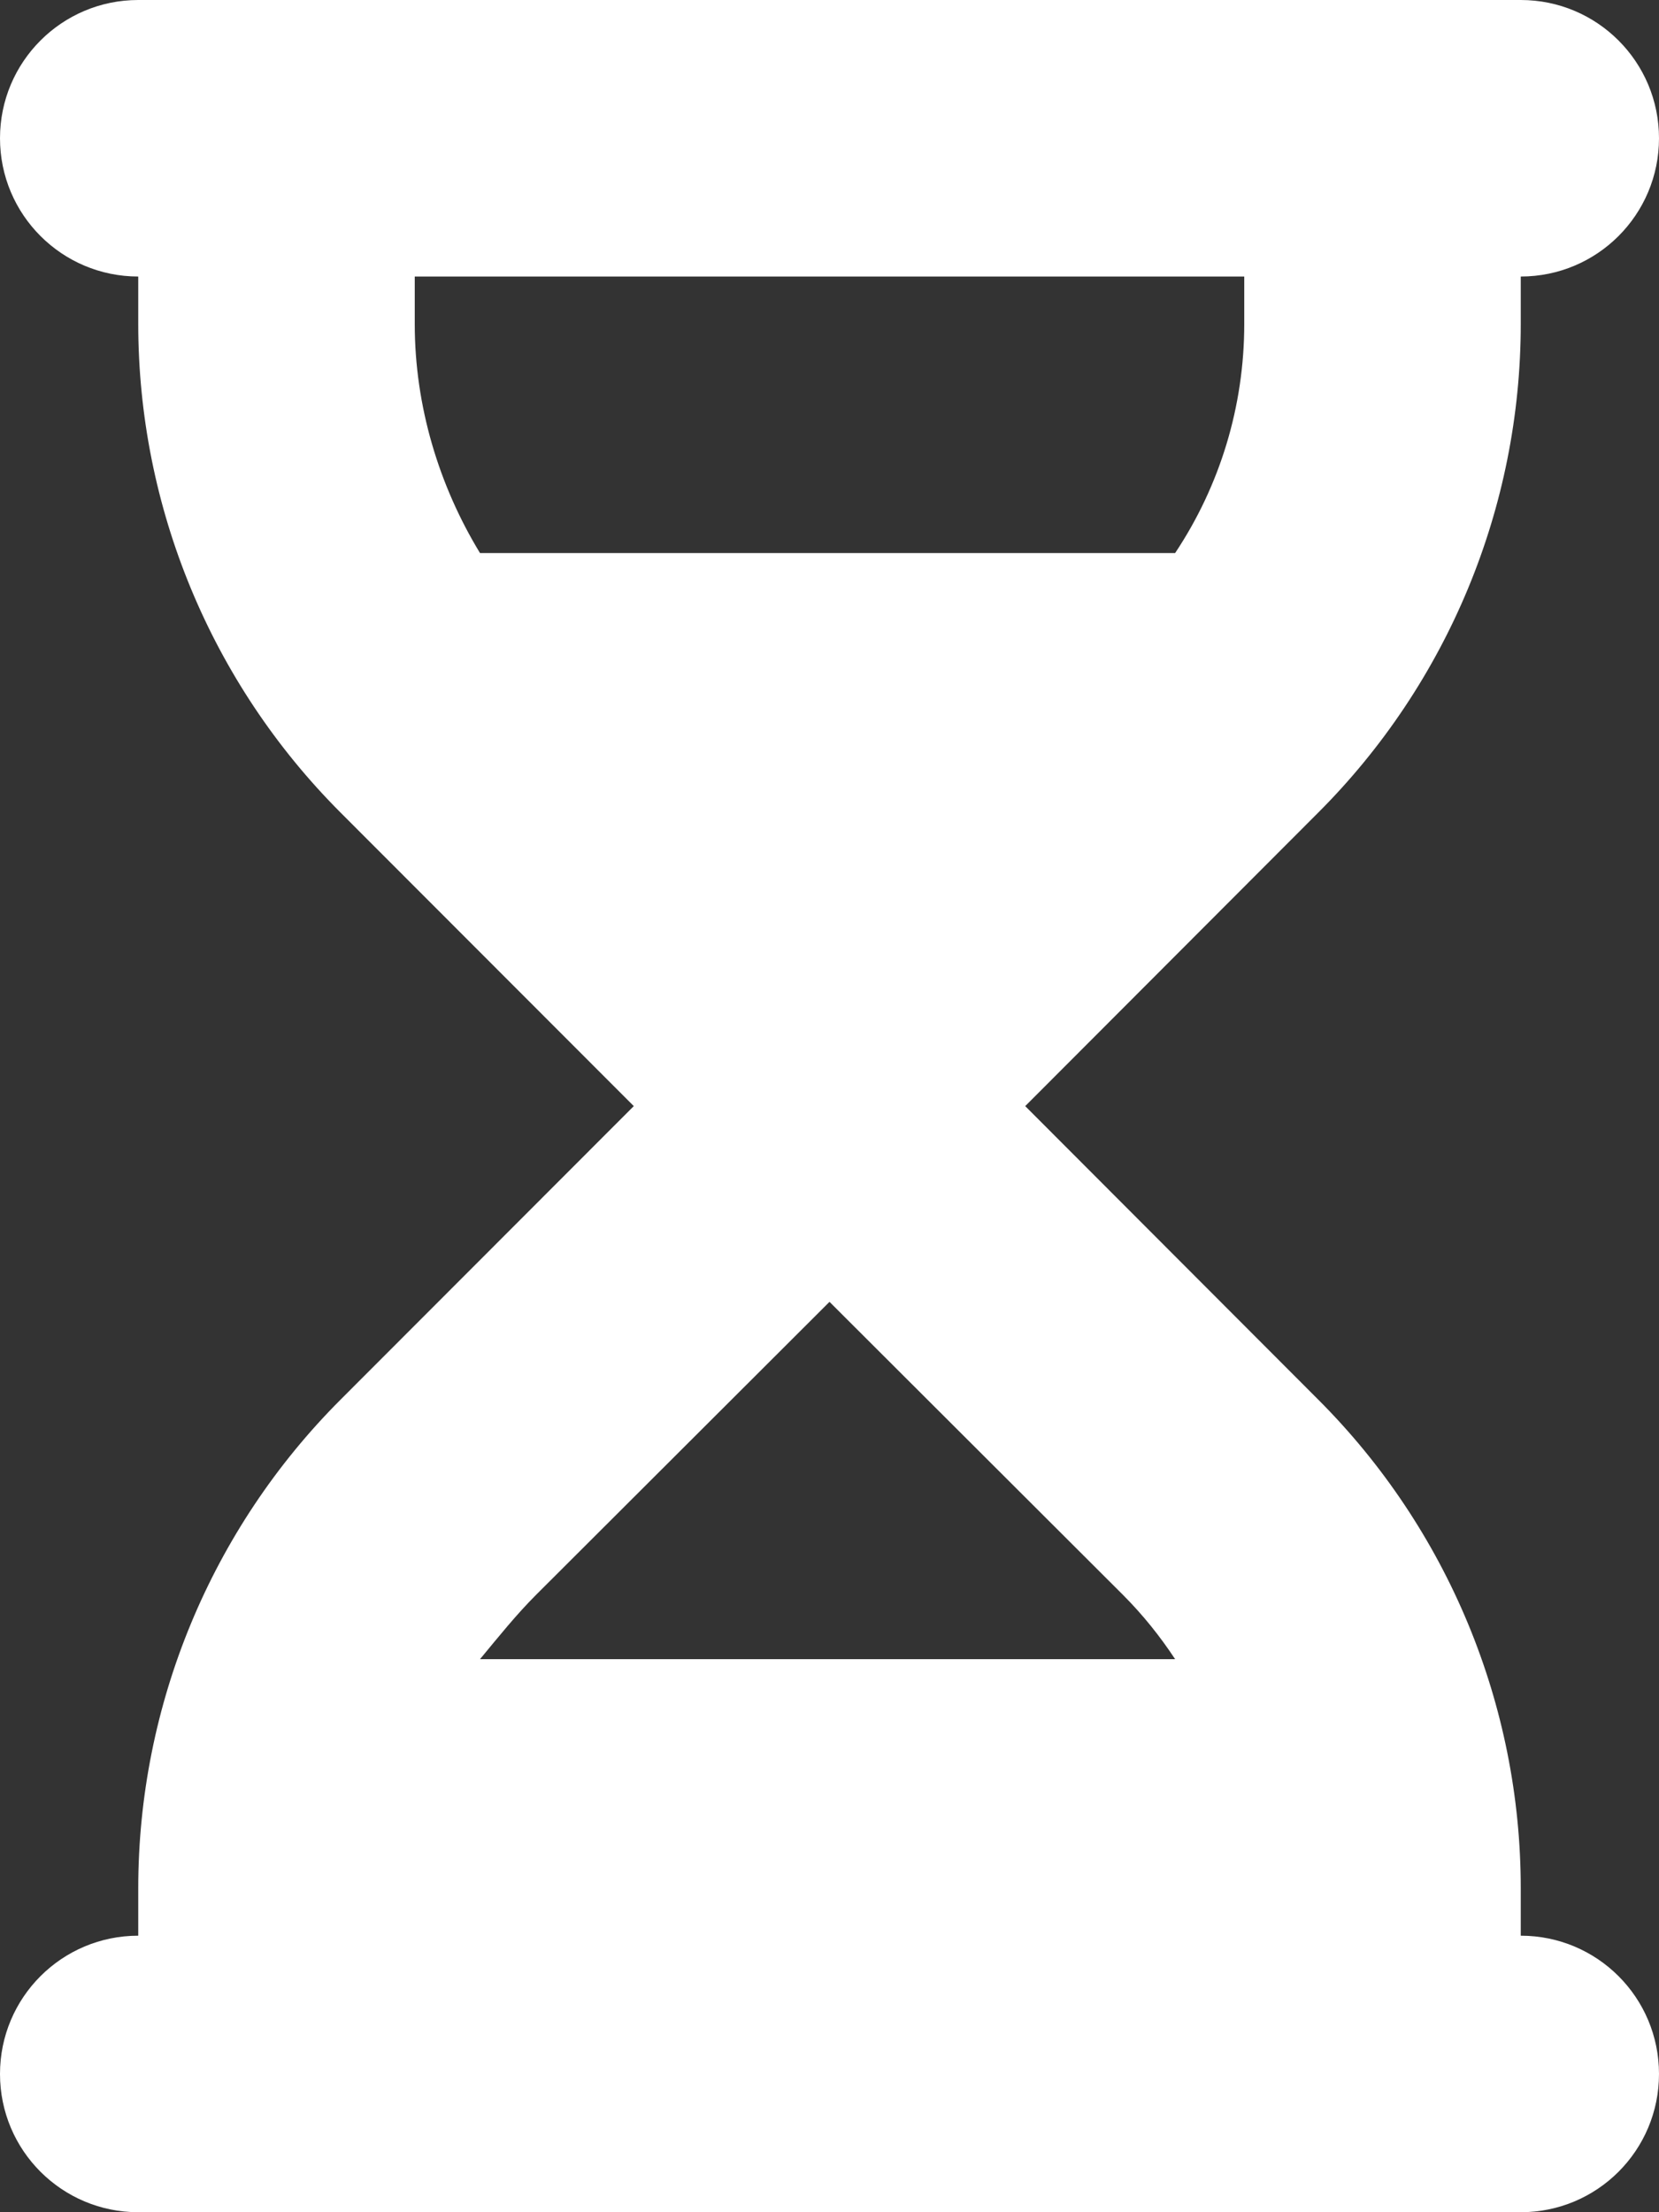 <svg width="36" height="48" viewBox="0 0 36 48" fill="none" xmlns="http://www.w3.org/2000/svg">
<rect x="0" y="0" width="36" height="48" fill="#333333" stroke="none"/>
<path d="M33 0C34.659 0 36 1.343 36 3C36 4.657 34.659 6 33 6V7.029C33 11.006 31.416 14.822 28.603 17.634L22.247 24L28.603 30.366C31.416 33.178 33 36.994 33 40.969V42C34.659 42 36 43.341 36 45C36 46.659 34.659 48 33 48H3C1.343 48 0 46.659 0 45C0 43.341 1.343 42 3 42V40.969C3 36.994 4.581 33.178 7.393 30.366L13.753 24L7.393 17.634C4.581 14.822 3 11.006 3 7.029V6C1.343 6 0 4.657 0 3C0 1.343 1.343 0 3 0H33ZM10.416 12H25.5C26.475 10.537 27 8.811 27 7.029V6H9V7.029C9 8.811 9.525 10.537 10.416 12ZM10.416 36H25.5C25.172 35.503 24.797 35.034 24.366 34.603L18 28.247L11.634 34.603C11.203 35.034 10.828 35.503 10.416 36Z" fill="white"/>
</svg>
